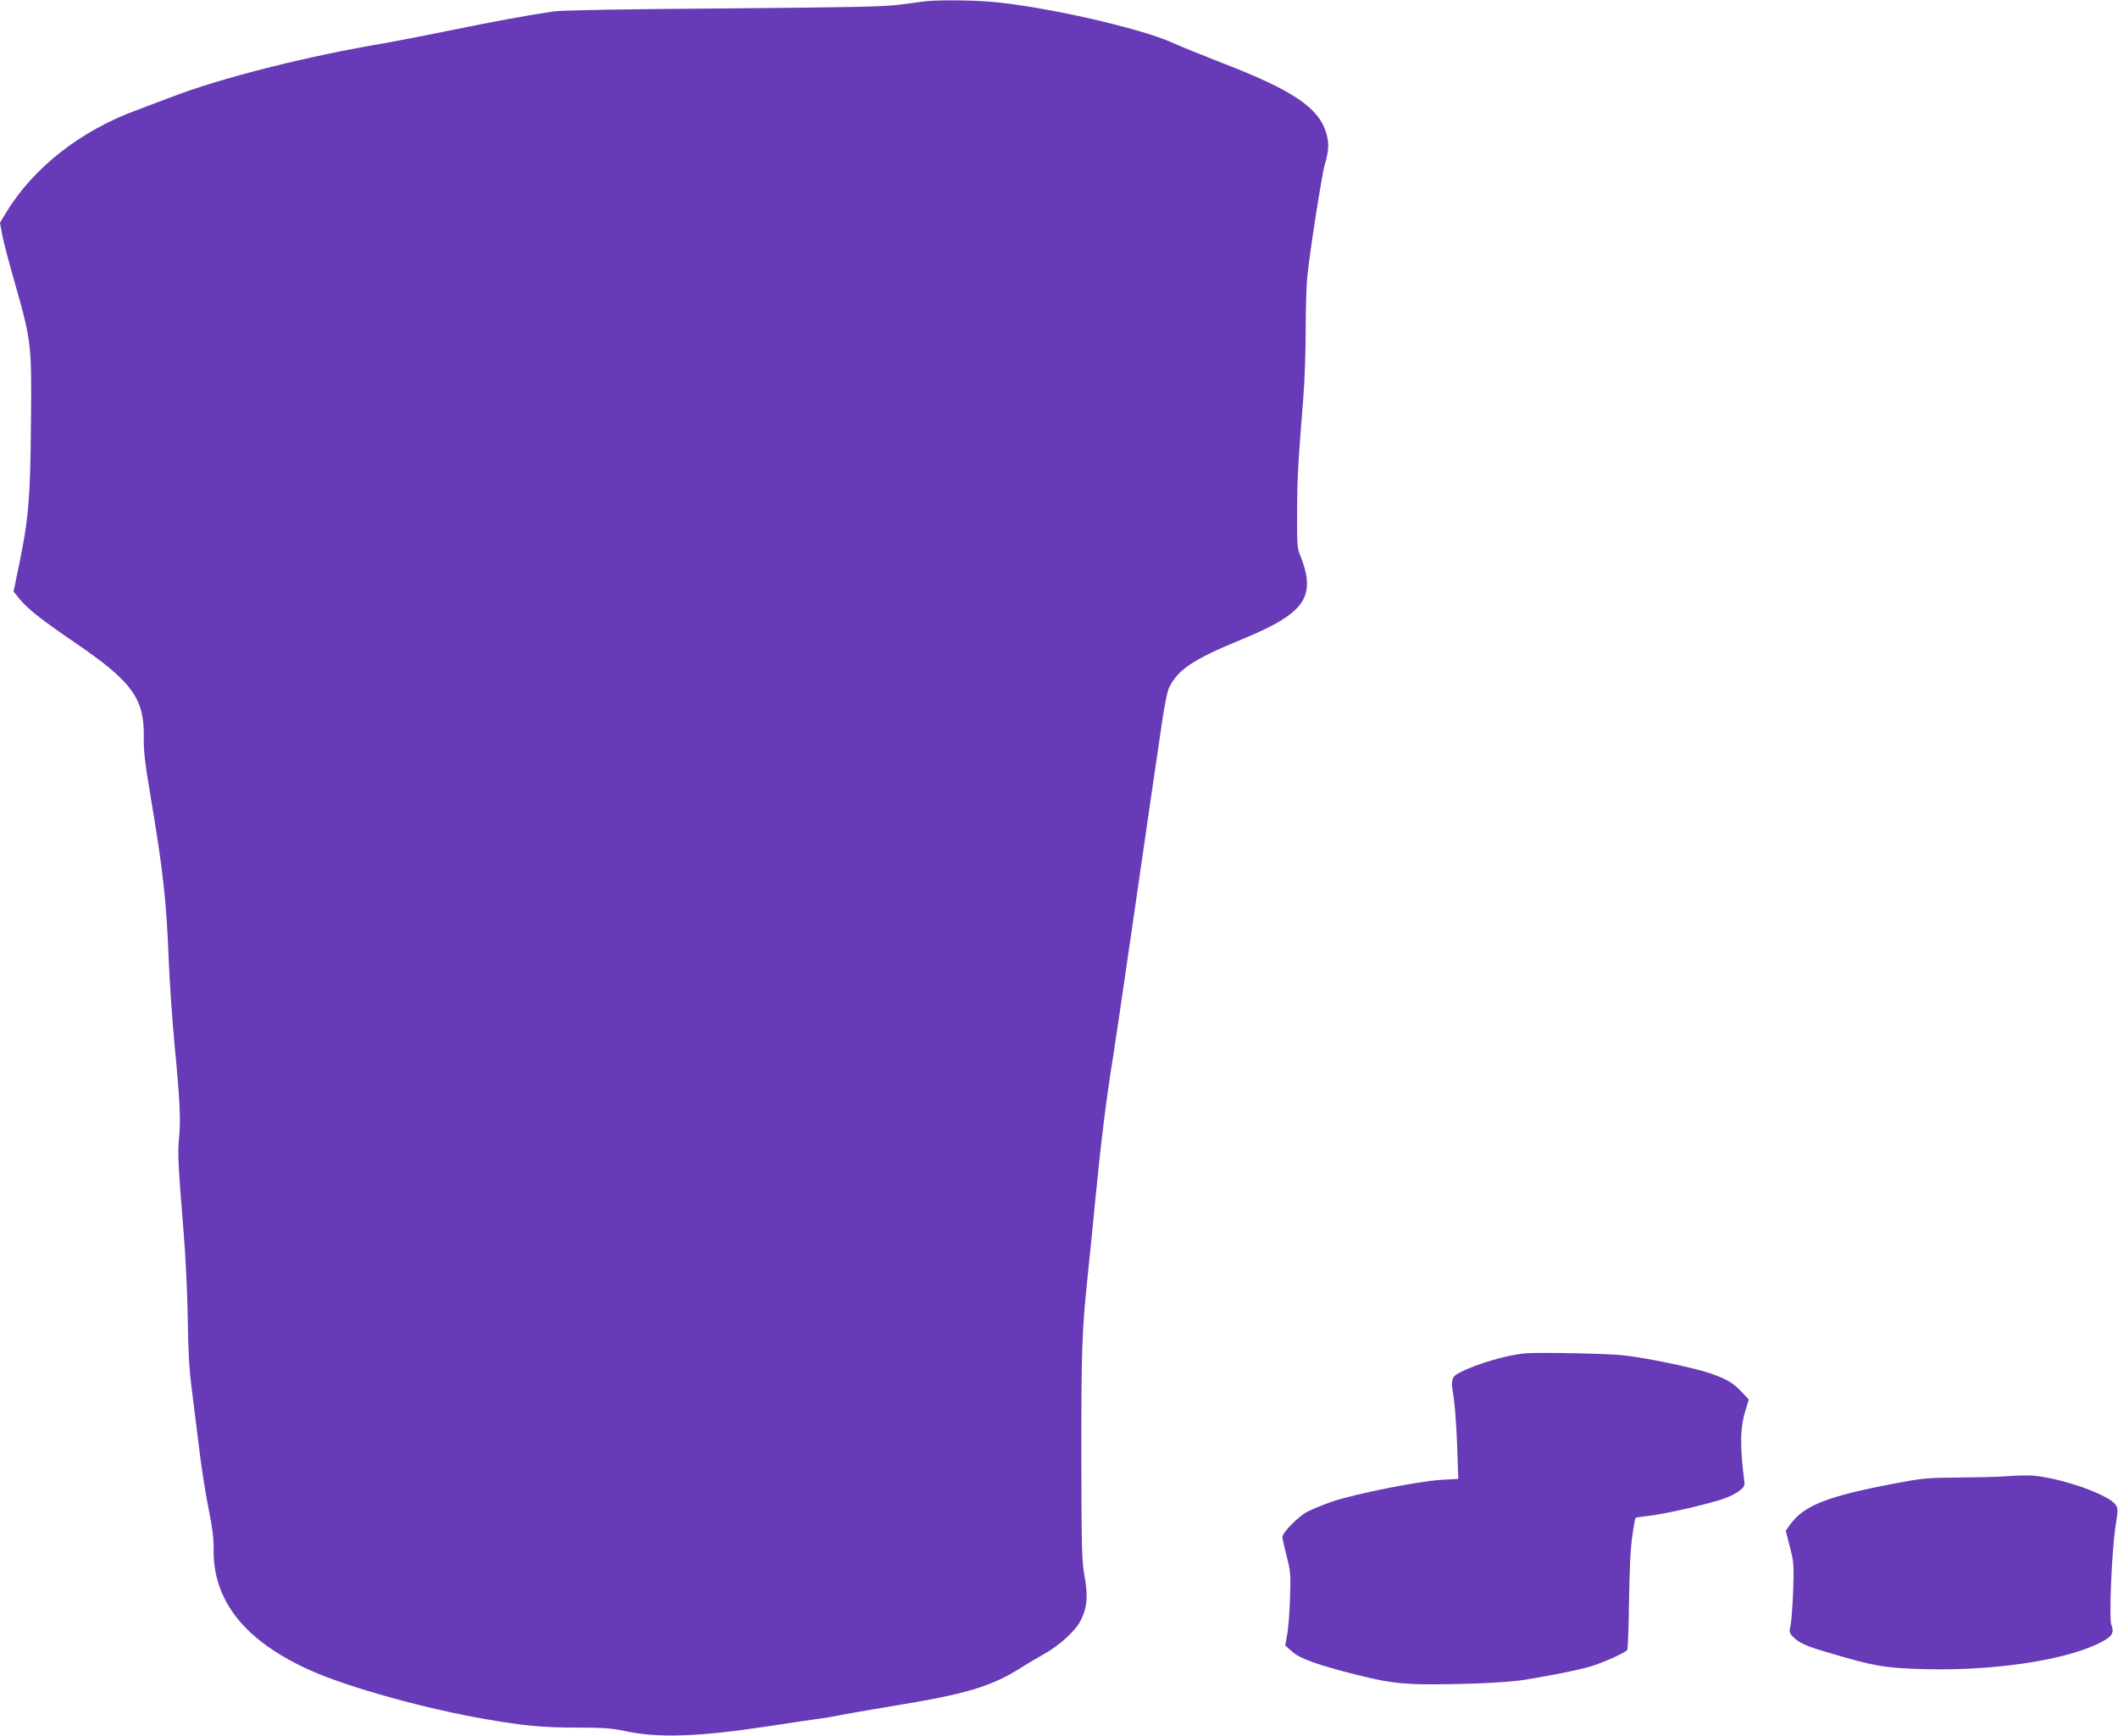 <?xml version="1.0" standalone="no"?>
<!DOCTYPE svg PUBLIC "-//W3C//DTD SVG 20010904//EN"
 "http://www.w3.org/TR/2001/REC-SVG-20010904/DTD/svg10.dtd">
<svg version="1.0" xmlns="http://www.w3.org/2000/svg"
 width="1280pt" height="1049pt" viewBox="0 0 1280 1049"
 preserveAspectRatio="xMidYMid meet">
<g transform="translate(0,1049) scale(0.1,-0.1)"
fill="#673ab7" stroke="none">
<path d="M5600 10483 c-19 -2 -89 -11 -155 -20 -100 -14 -276 -17 -1075 -24
-599 -4 -981 -11 -1025 -18 -194 -30 -345 -58 -605 -111 -157 -32 -342 -68
-410 -80 -470 -78 -1003 -213 -1301 -329 -57 -22 -149 -56 -204 -77 -340 -125
-624 -348 -789 -620 l-36 -60 14 -76 c8 -42 42 -172 76 -289 100 -352 102
-368 97 -852 -4 -456 -14 -569 -72 -852 l-33 -160 35 -43 c52 -63 126 -122
338 -267 343 -234 418 -336 414 -570 -2 -77 7 -156 39 -345 78 -463 98 -642
112 -1010 6 -140 22 -367 35 -505 32 -325 38 -461 27 -564 -9 -88 -6 -152 29
-586 12 -143 22 -375 24 -515 2 -184 9 -300 24 -415 11 -88 32 -254 46 -370
14 -115 40 -277 57 -360 21 -104 30 -175 29 -231 -7 -318 190 -564 593 -742
229 -101 694 -230 1051 -291 236 -41 348 -51 547 -51 159 0 214 -4 290 -20
205 -45 451 -36 877 29 102 16 227 34 276 41 50 6 120 18 157 26 37 7 177 32
311 54 448 73 599 118 781 234 28 18 87 53 130 77 101 56 198 145 230 212 37
75 42 147 20 264 -16 89 -18 159 -19 738 0 639 4 750 40 1090 8 77 29 280 45
450 33 338 67 615 106 853 13 85 58 386 99 670 41 285 97 672 125 862 28 190
61 417 74 505 13 88 31 177 40 197 53 111 146 173 438 293 319 131 411 217
395 371 -3 28 -17 82 -32 119 -27 66 -27 71 -26 280 1 206 4 273 37 685 9 107
15 296 15 420 0 124 4 268 10 320 13 140 88 617 105 675 25 84 27 128 10 188
-45 156 -201 261 -631 427 -115 45 -248 98 -295 120 -194 89 -775 221 -1097
249 -114 10 -314 12 -393 4z"/>
<path d="M9225 2312 c-109 -7 -300 -63 -404 -117 -49 -25 -54 -43 -37 -142 8
-49 18 -181 22 -294 l7 -206 -104 -6 c-132 -7 -522 -85 -657 -131 -55 -19
-124 -47 -152 -62 -57 -31 -150 -126 -150 -153 0 -9 12 -61 26 -116 24 -94 25
-110 20 -260 -3 -88 -11 -187 -18 -219 l-11 -60 43 -38 c46 -41 157 -81 385
-138 216 -55 302 -63 600 -57 163 3 315 12 385 21 140 20 345 60 431 85 75 22
213 84 223 100 4 6 9 141 11 299 3 193 9 321 20 391 8 58 17 106 19 108 2 2
39 8 83 13 88 10 291 55 422 94 91 27 158 71 154 102 -29 223 -27 337 6 442
l20 64 -41 44 c-53 57 -88 78 -193 115 -99 34 -387 94 -527 109 -88 10 -497
18 -583 12z"/>
<path d="M12130 1569 c-52 -4 -186 -7 -296 -8 -187 -1 -216 -4 -389 -37 -397
-75 -543 -132 -624 -244 l-29 -40 25 -98 c24 -91 25 -108 20 -267 -4 -93 -11
-188 -16 -210 -9 -35 -7 -43 12 -63 38 -41 78 -59 237 -105 260 -77 328 -88
568 -94 401 -10 815 50 1029 148 95 44 114 68 93 119 -15 37 2 450 26 603 14
89 14 101 0 123 -41 62 -332 164 -506 177 -30 2 -98 0 -150 -4z"/>
</g>
</svg>
